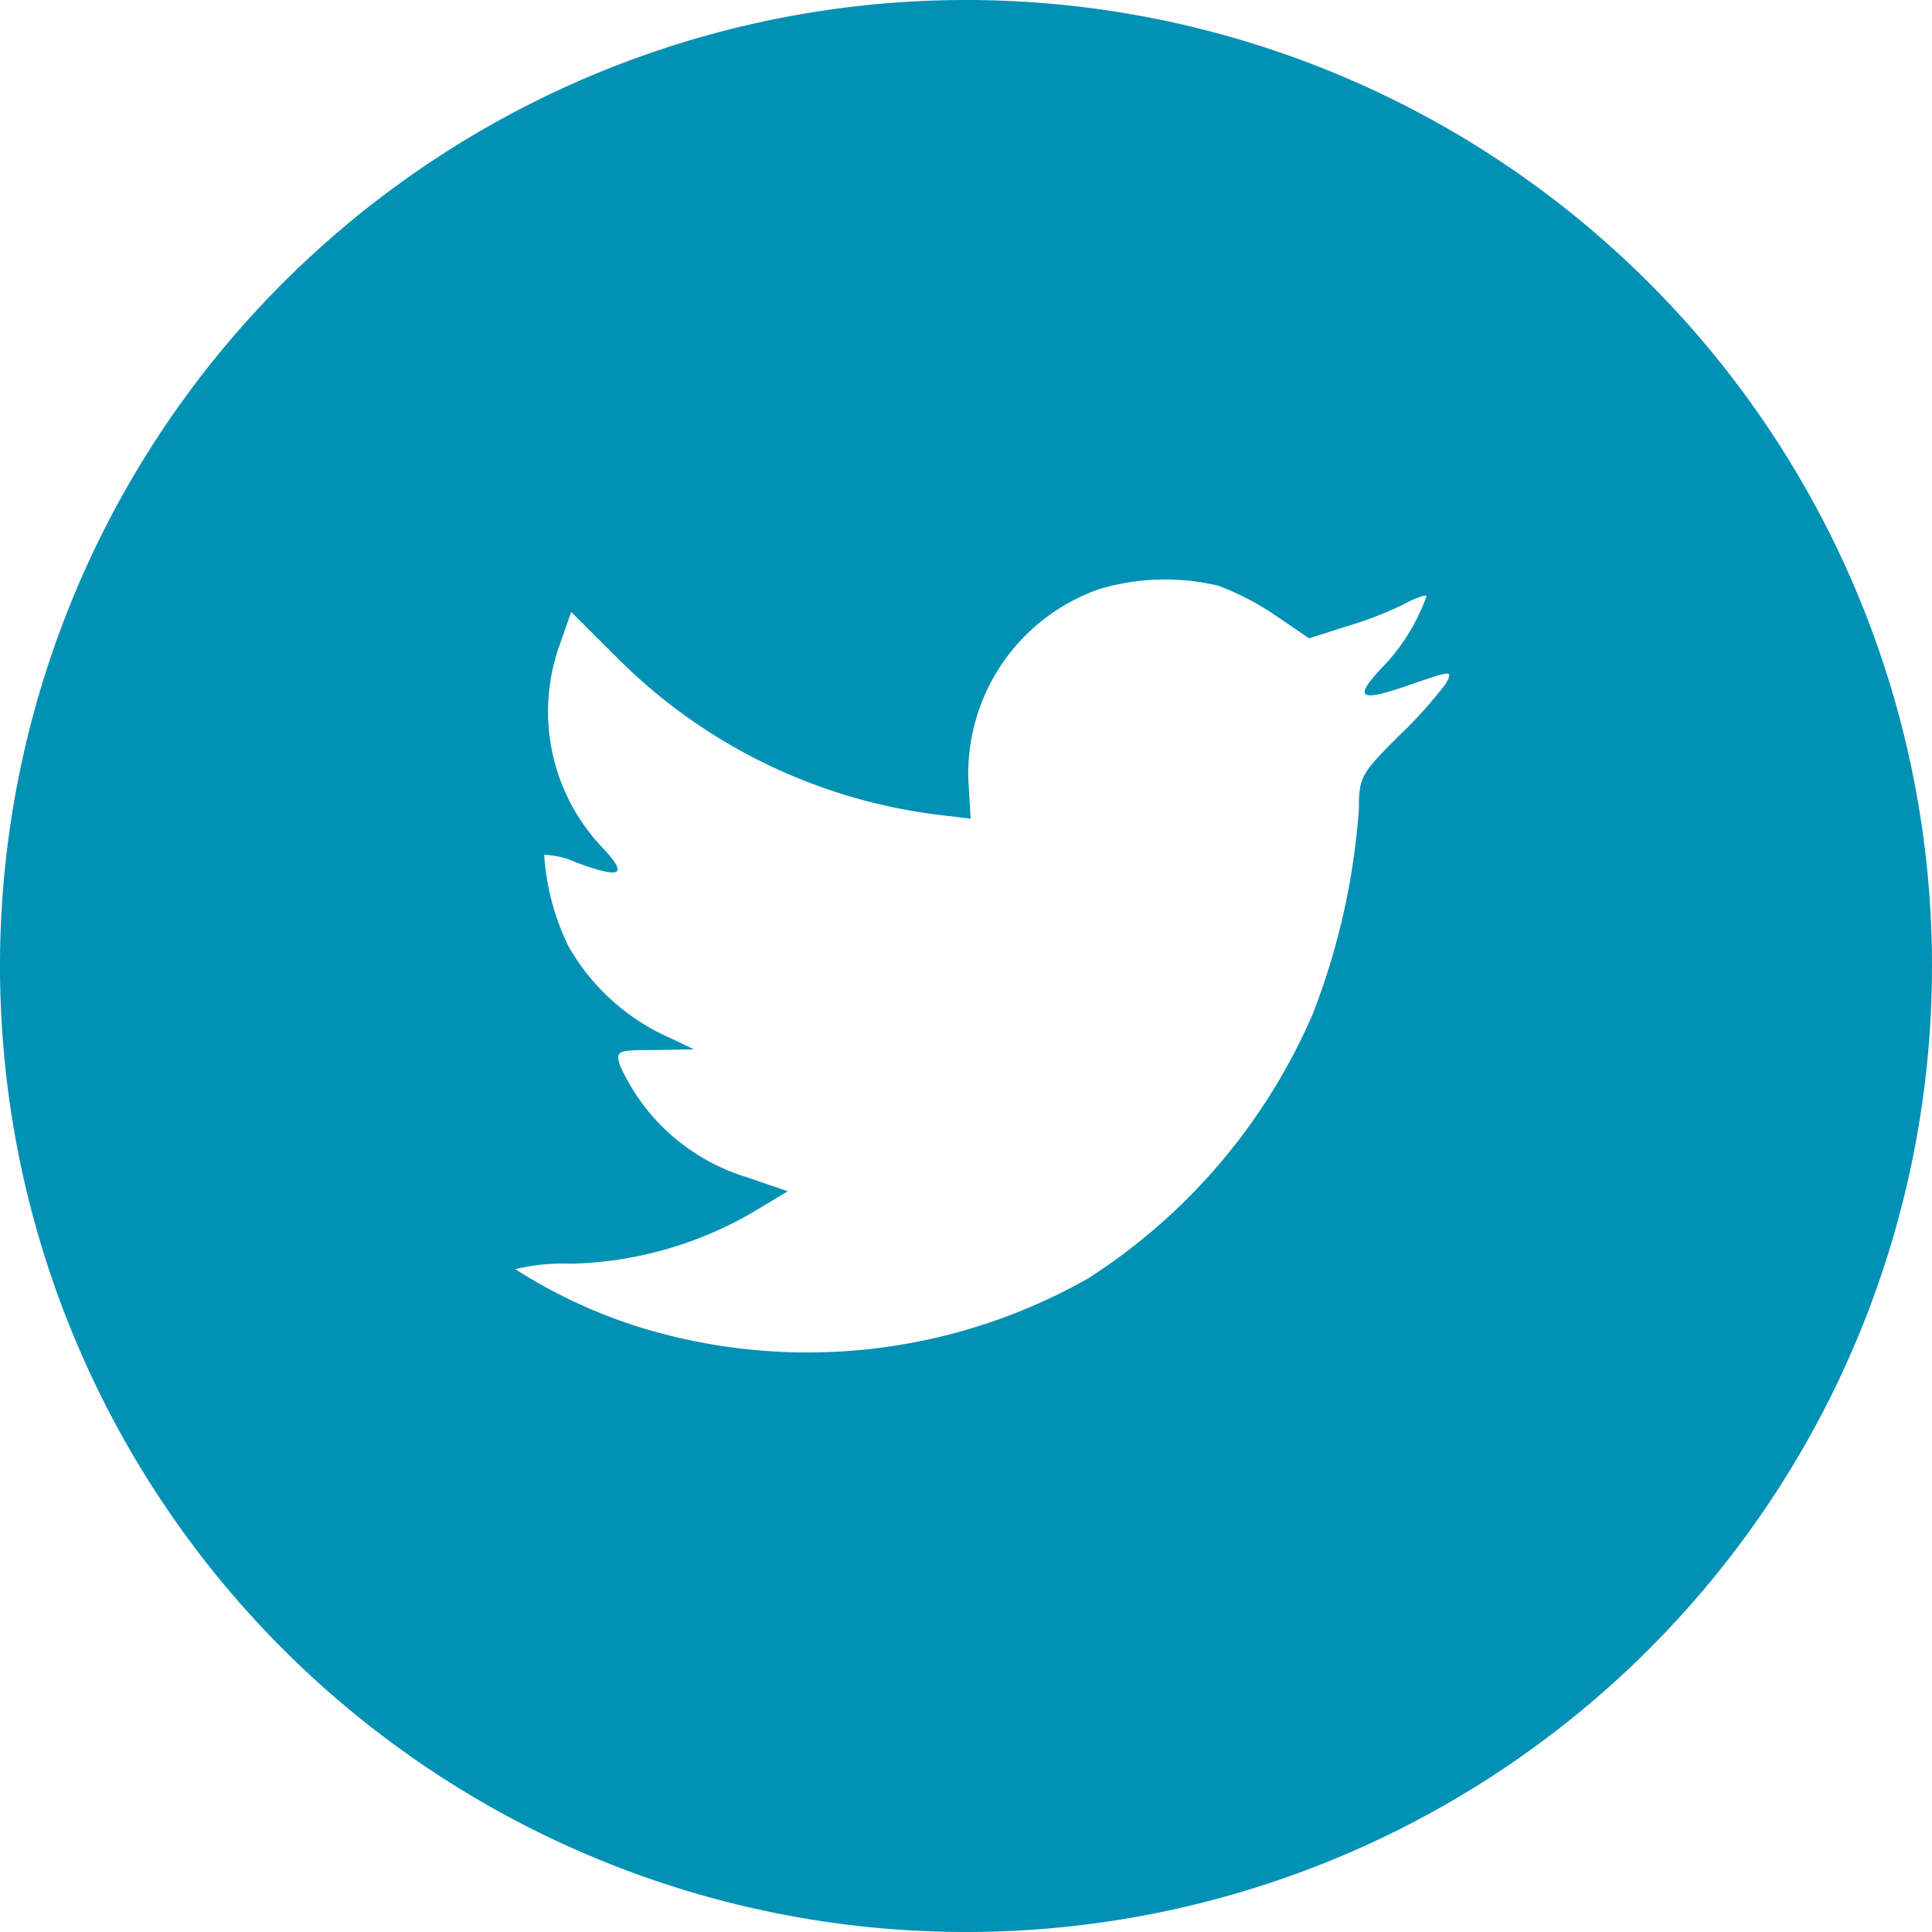 <svg xmlns="http://www.w3.org/2000/svg" width="42" height="42"><path d="M23.917 12.8a4.246 4.246 0 00-2.86 4.271l.044.727-.734-.089a11.92 11.92 0 01-6.982-3.441l-.968-.964-.249.712a4.286 4.286 0 00.909 4.39c.587.623.454.712-.557.341a1.742 1.742 0 00-.69-.163 5.329 5.329 0 00.528 1.987 4.738 4.738 0 002.01 1.9l.719.341-.851.015c-.821 0-.851.015-.762.327a4.437 4.437 0 002.743 2.432l.909.311-.792.475a8.226 8.226 0 01-3.931 1.1 4.31 4.31 0 00-1.2.119 11.207 11.207 0 002.831 1.3 12.376 12.376 0 009.622-1.1 12.9 12.9 0 004.885-5.755 15.3 15.3 0 001-4.448c0-.683.044-.771.865-1.587a9.668 9.668 0 001.027-1.142c.147-.282.132-.282-.616-.03-1.247.445-1.423.386-.806-.281a4.322 4.322 0 001-1.587c0-.044-.22.029-.47.163a8.108 8.108 0 01-1.291.5l-.792.253-.719-.49a5.962 5.962 0 00-1.247-.652 5.011 5.011 0 00-2.575.065zM21 42a21 21 0 1121-21 21 21 0 01-21 21z" fill="#0191b4" fill-rule="evenodd"/></svg>